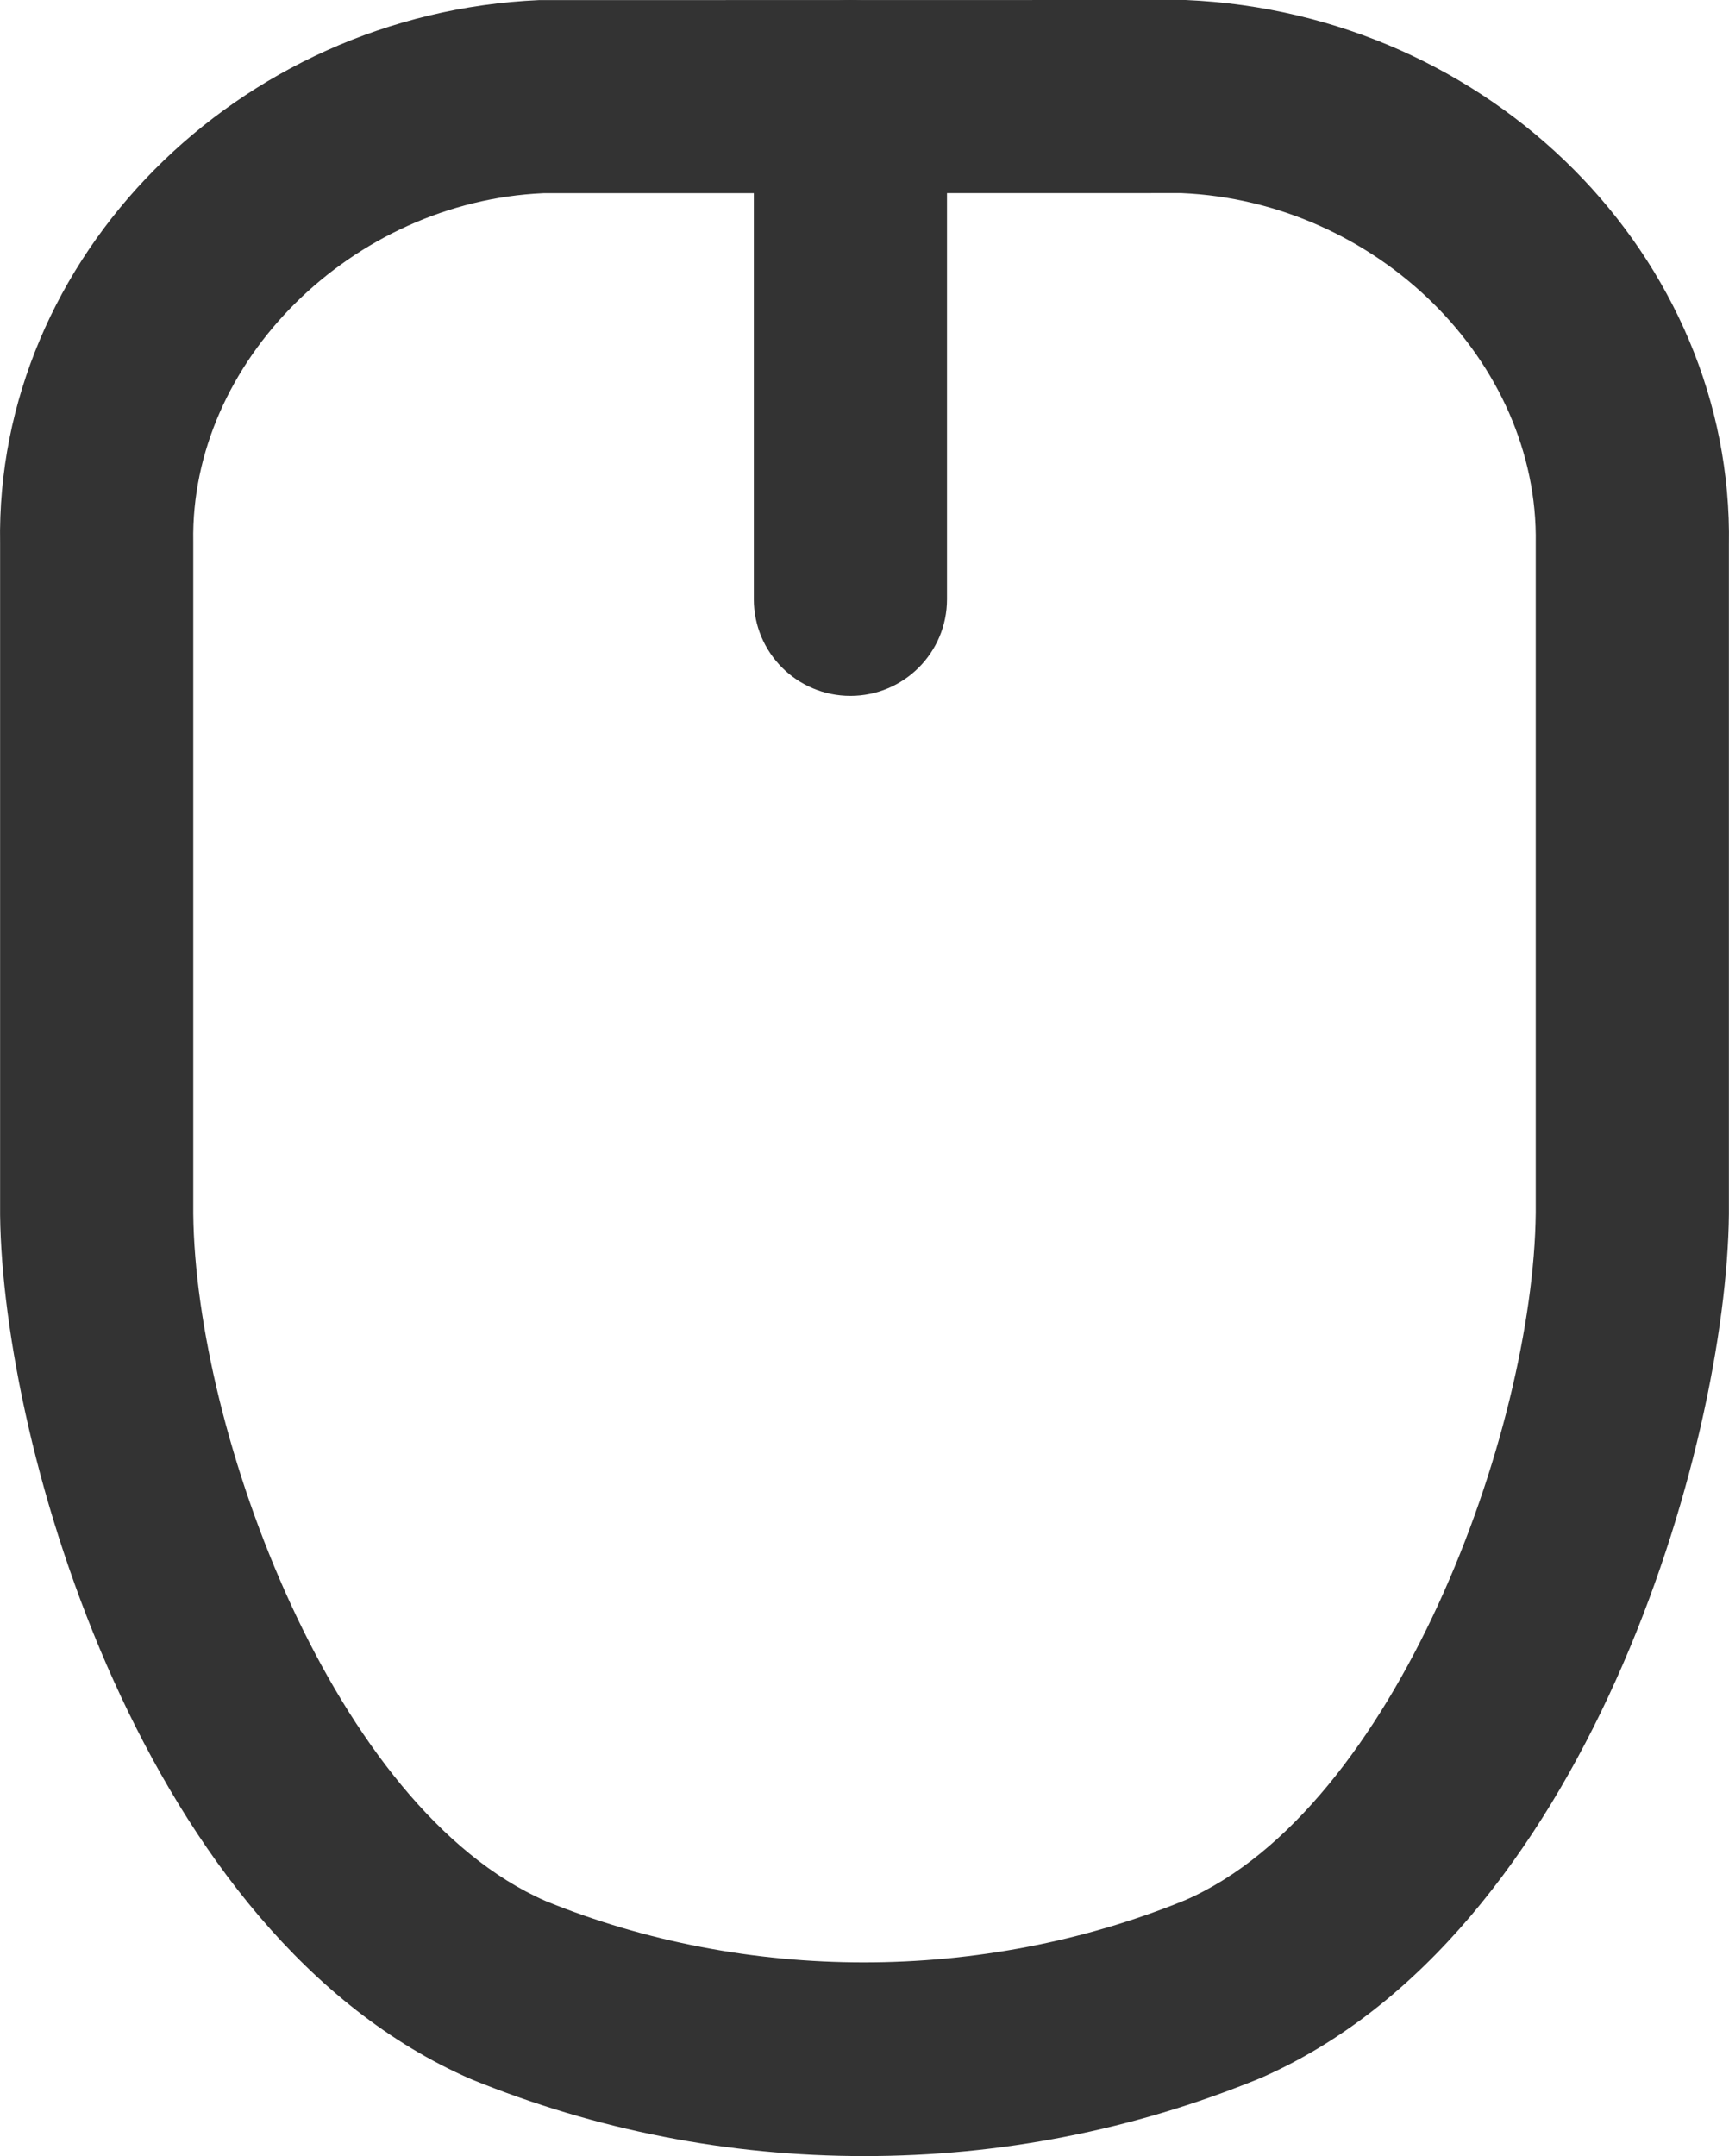 <!-- Generator: Adobe Illustrator 19.1.0, SVG Export Plug-In  -->
<svg version="1.1"
	 xmlns="http://www.w3.org/2000/svg" xmlns:xlink="http://www.w3.org/1999/xlink" xmlns:a="http://ns.adobe.com/AdobeSVGViewerExtensions/3.0/"
	 x="0px" y="0px" width="17.902px" height="22.321px" viewBox="0 0 17.902 22.321"
	 style="enable-background:new 0 0 17.902 22.321;" xml:space="preserve">
<style type="text/css">
	.st0{fill:#333333;}
</style>
<defs>
</defs>
<g>
	<g>
		<path class="st0" d="M8.95,22.321c-1.408,0-2.777-0.268-4.072-0.796c-3.4-1.477-4.851-6.556-4.877-8.949v-6.95
			C-0.05,2.67,2.454,0.139,5.581,0.001L12.276,0c3.17,0.136,5.676,2.666,5.625,5.643v6.923c-0.024,2.403-1.475,7.483-4.858,8.951
			C11.729,22.054,10.358,22.321,8.95,22.321L8.95,22.321z M12.233,1.999L5.626,2C3.649,2.088,1.968,3.741,2.001,5.609v6.956
			c0.023,2.259,1.459,6.164,3.652,7.117c2.066,0.842,4.508,0.851,6.615-0.009c2.176-0.944,3.609-4.849,3.633-7.118v-6.93
			C15.932,3.739,14.253,2.086,12.233,1.999L12.233,1.999z"/>
	</g>
	<g>
		<path class="st0" d="M8.805,7.204c-0.553,0-1-0.447-1-1V1c0-0.553,0.447-1,1-1c0.553,0,1,0.447,1,1v5.204
			C9.805,6.757,9.358,7.204,8.805,7.204L8.805,7.204z"/>
	</g>
</g>
</svg>